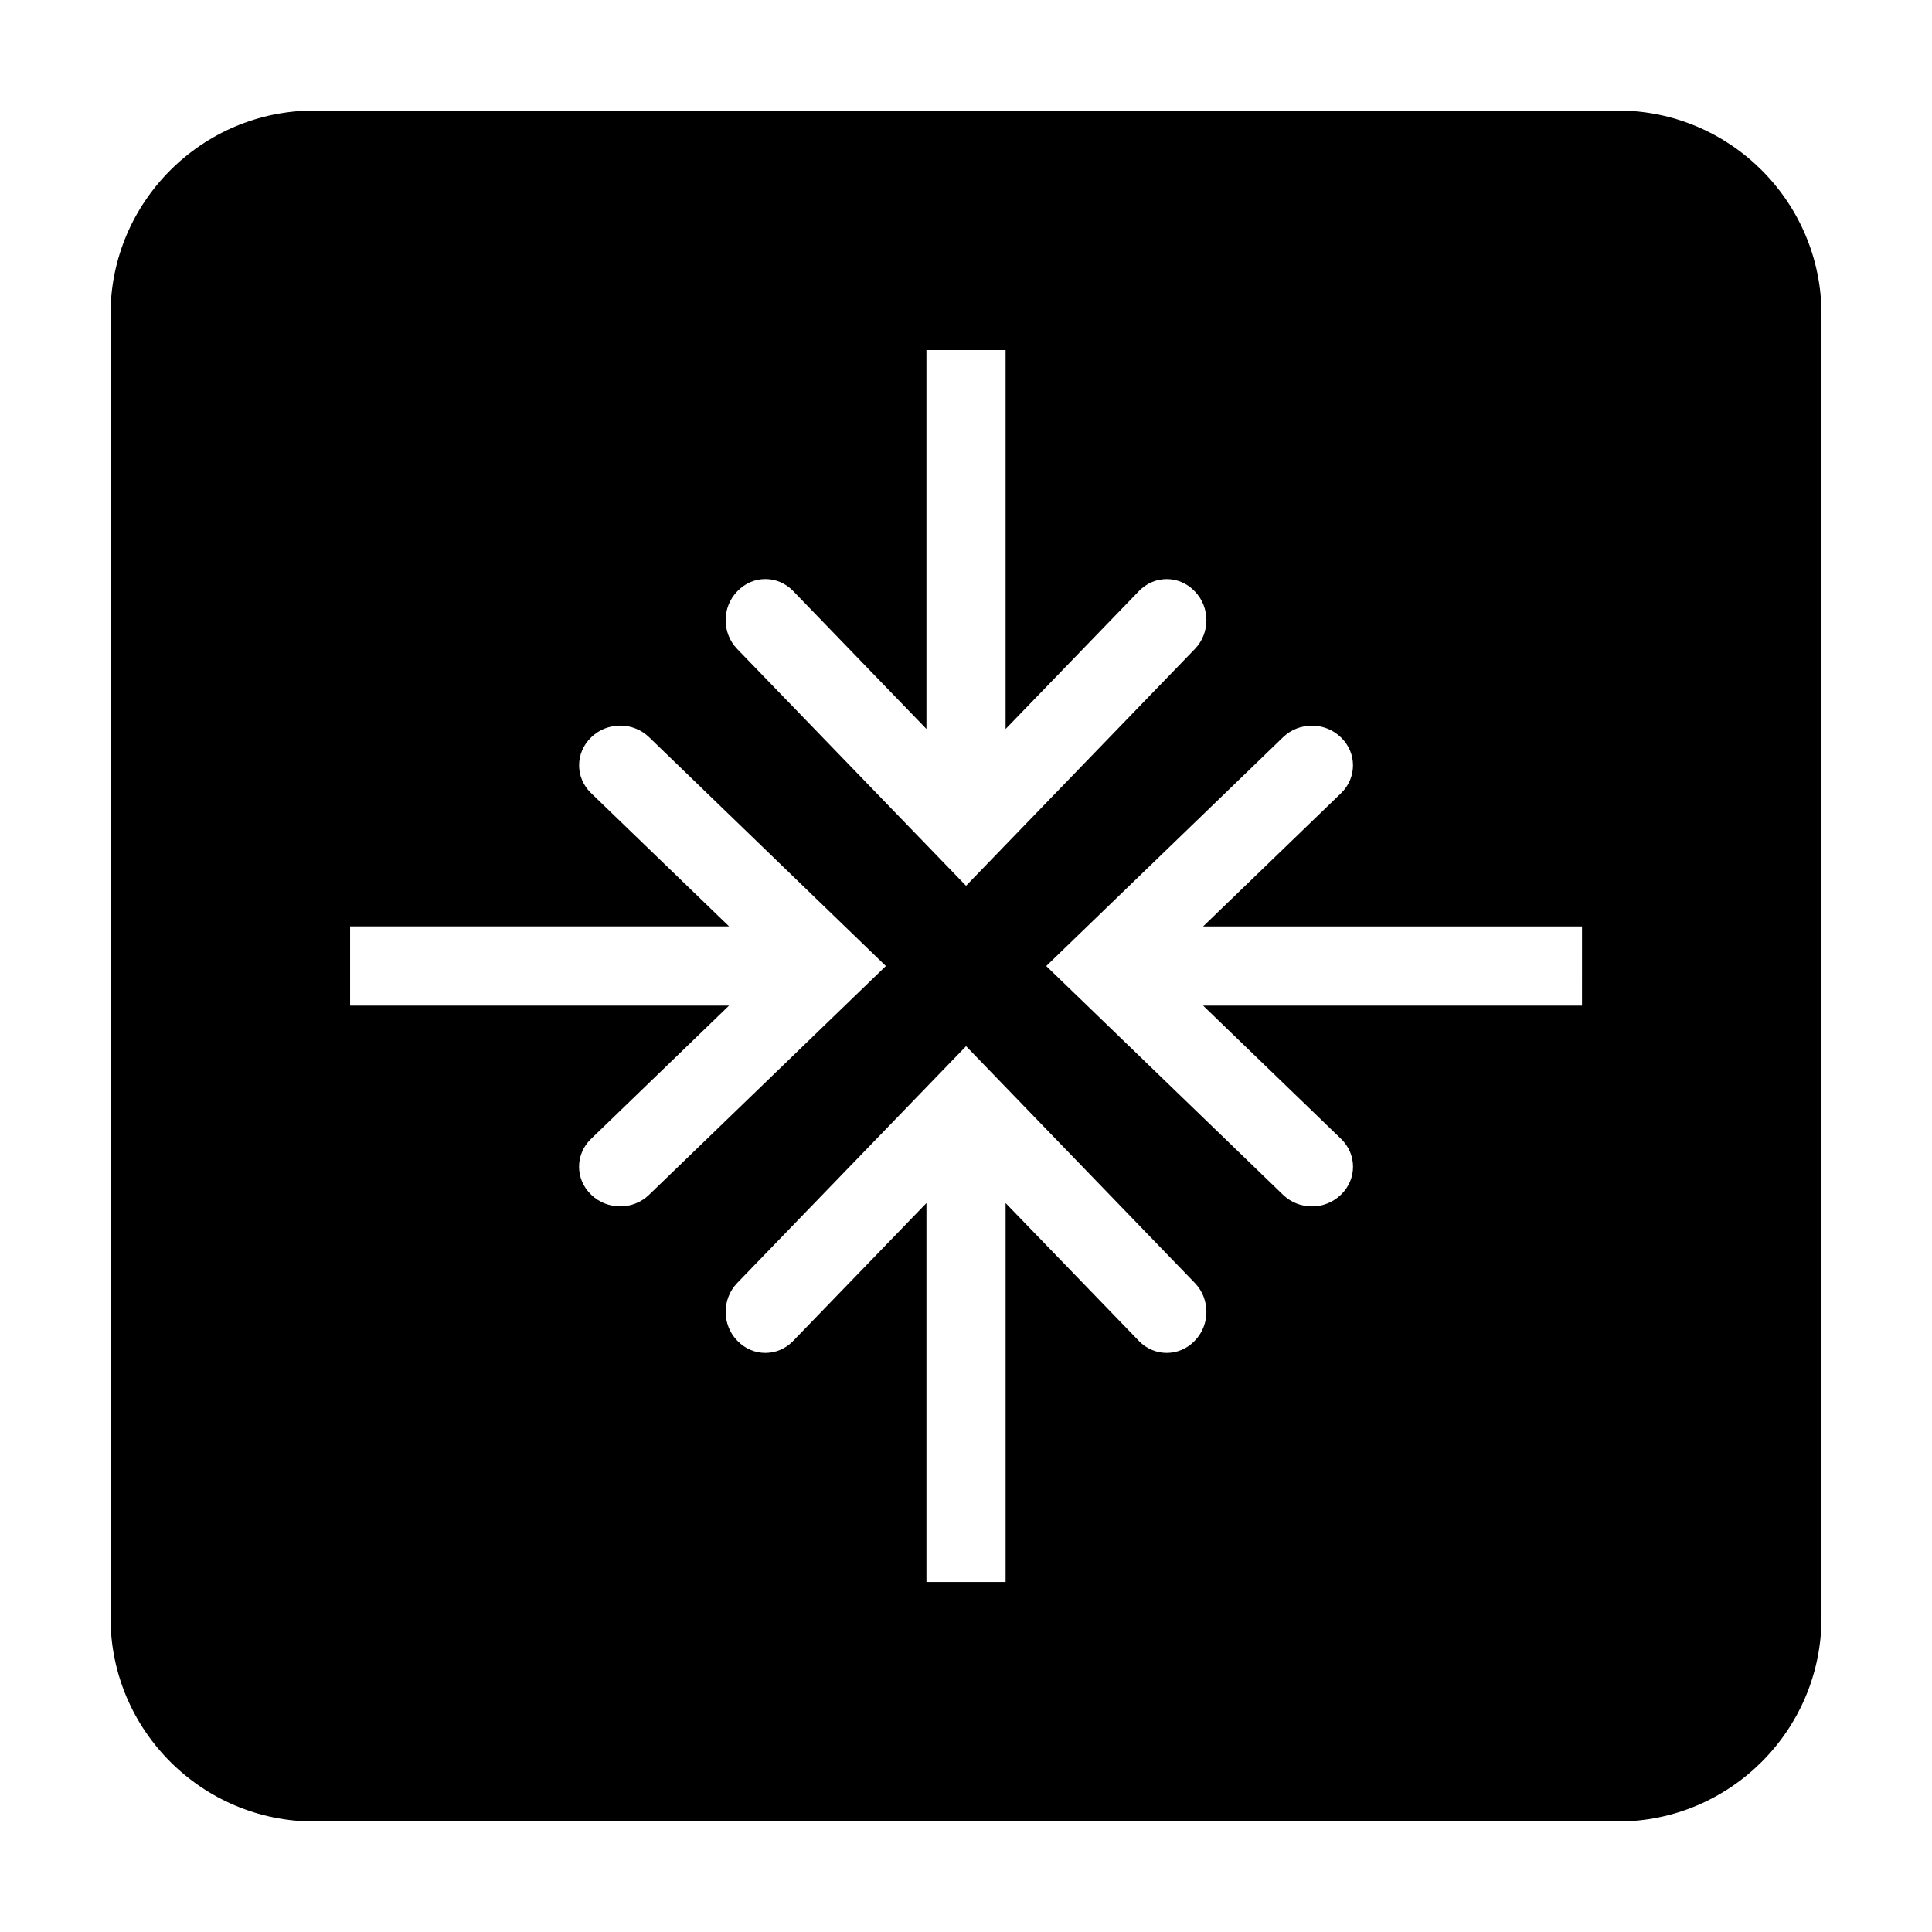 <?xml version="1.0" encoding="UTF-8"?>
<!-- The Best Svg Icon site in the world: iconSvg.co, Visit us! https://iconsvg.co -->
<svg fill="#000000" width="800px" height="800px" version="1.1" viewBox="144 144 512 512" xmlns="http://www.w3.org/2000/svg">
 <path d="m572.75 173.29h-345.47c-29.766 0-53.988 24.227-53.988 53.992v345.46c0 29.762 24.223 53.977 53.988 53.977h345.47c29.742 0 53.965-24.215 53.965-53.977v-345.46c0-29.766-24.223-53.992-53.965-53.992zm-233.39 127.44 0.109-0.105c4.066-4.227 10.645-4.227 14.73 0l35.316 36.555v-100.41h20.98v100.42l35.336-36.555c4.066-4.227 10.66-4.227 14.73 0l0.098 0.105c4.07 4.203 4.07 11.027 0 15.242l-60.645 62.762-60.66-62.77c-4.07-4.211-4.07-11.039 0.004-15.242zm-38.641 159.93-0.098-0.105c-4.219-4.055-4.219-10.66 0-14.727l36.578-35.328h-100.42v-21h100.43l-36.578-35.328c-4.219-4.066-4.219-10.672 0-14.727l0.098-0.105c4.223-4.062 11.039-4.062 15.262 0l62.766 60.668-62.773 60.652c-4.223 4.059-11.039 4.059-15.262 0zm159.94 38.617-0.098 0.105c-4.07 4.207-10.664 4.207-14.73 0l-35.336-36.555v100.41h-20.98v-100.41l-35.336 36.555c-4.066 4.207-10.645 4.207-14.711 0l-0.109-0.105c-4.07-4.203-4.07-11.027 0-15.262l60.66-62.77 60.637 62.77c4.074 4.234 4.074 11.059 0.004 15.262zm102.59-88.773h-100.41l36.578 35.328c4.195 4.066 4.195 10.672 0 14.727l-0.109 0.105c-4.223 4.062-11.039 4.062-15.262 0l-62.781-60.656 62.773-60.652c4.223-4.062 11.039-4.062 15.262 0l0.109 0.105c4.195 4.055 4.195 10.66 0 14.727l-36.578 35.328h100.42z"/>
</svg>